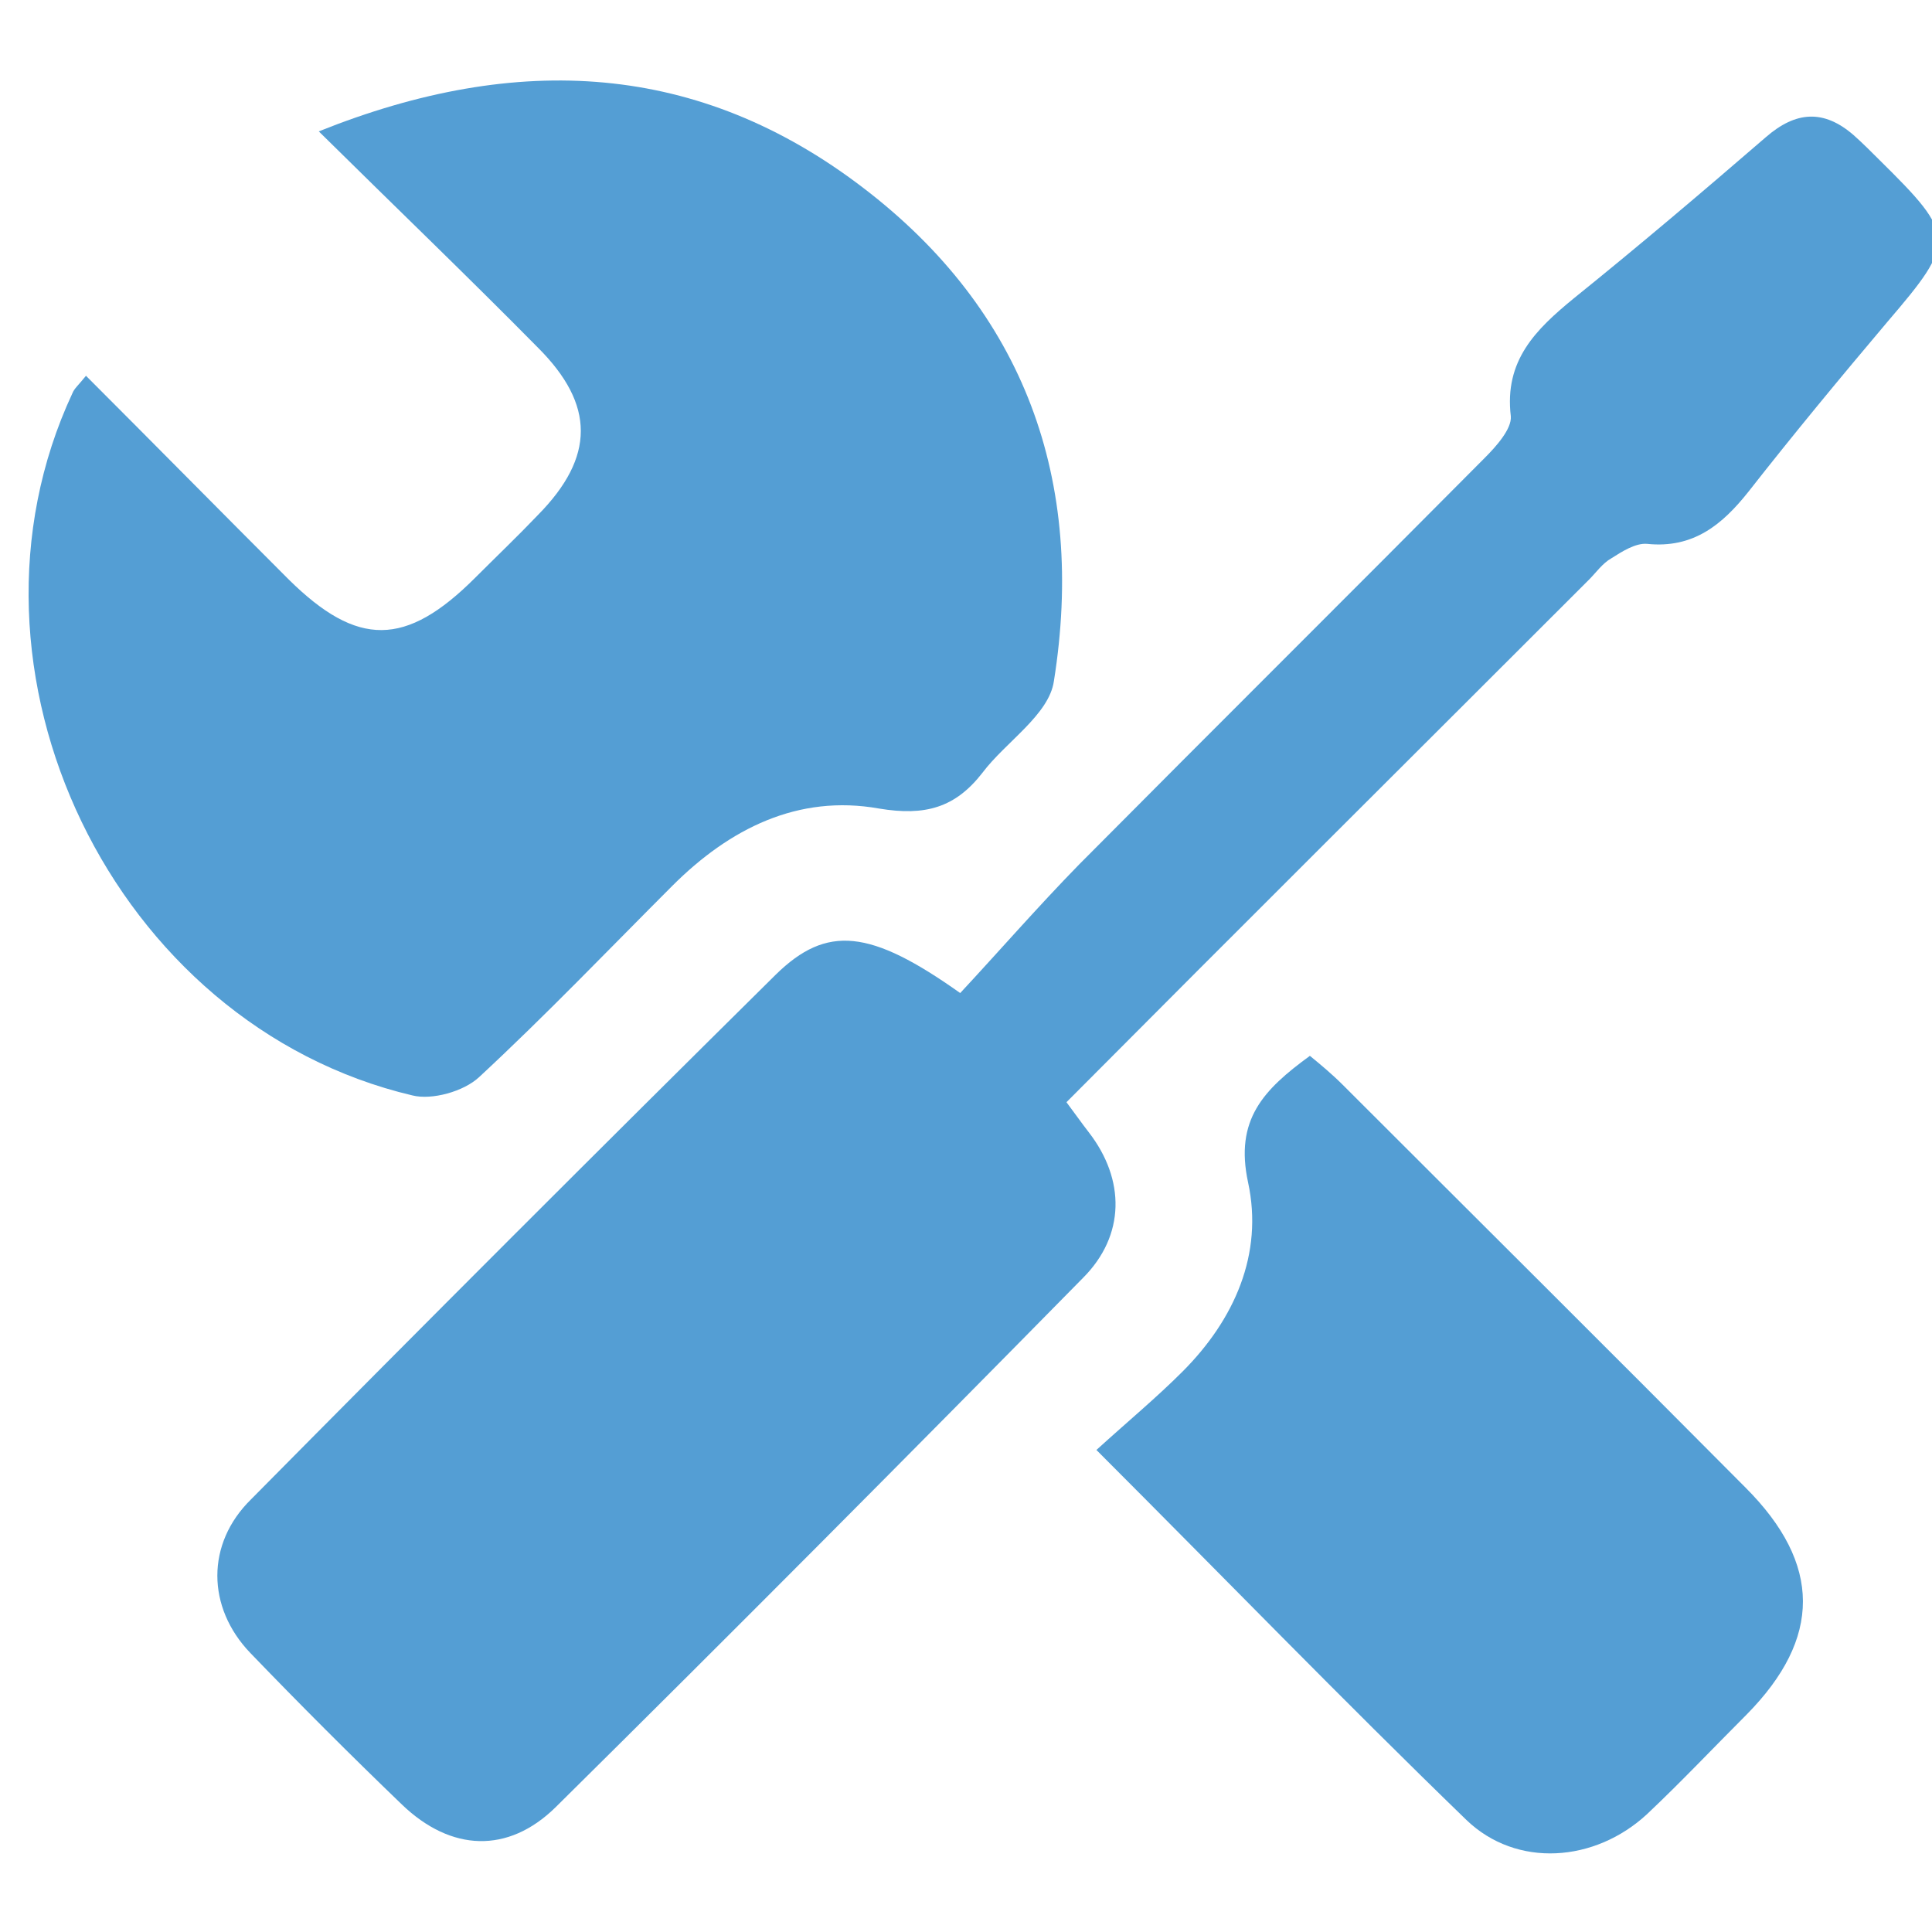 <?xml version="1.0" encoding="utf-8"?>
<!-- Generator: Adobe Illustrator 23.0.0, SVG Export Plug-In . SVG Version: 6.00 Build 0)  -->
<svg version="1.1" id="Layer_1" xmlns="http://www.w3.org/2000/svg" xmlns:xlink="http://www.w3.org/1999/xlink" x="0px" y="0px"
	 viewBox="0 0 200 200" style="enable-background:new 0 0 200 200;" xml:space="preserve">
<style type="text/css">
	.st0{fill-rule:evenodd;clip-rule:evenodd;fill:#549ED4;}
</style>
<g>
	<path class="st0" d="M99.4,102.8c4-4.3,8-8.9,12.3-13.3c14-14.1,28-28,42-42.1c1.2-1.2,2.8-3,2.7-4.3c-0.7-5.8,2.6-9,6.5-12.2
		c6.7-5.4,13.3-11,19.9-16.7c3.1-2.7,6-2.9,9.1-0.2c0.9,0.8,1.8,1.7,2.7,2.6c7.9,7.8,7.9,8.4,0.8,16.7c-4.9,5.8-9.7,11.6-14.4,17.6
		c-2.7,3.4-5.7,5.9-10.5,5.4c-1.2-0.1-2.6,0.8-3.7,1.5c-0.9,0.5-1.6,1.5-2.3,2.2c-18,18-36,35.9-54.1,54.1c0.9,1.2,1.6,2.2,2.3,3.1
		c3.8,4.9,3.8,10.7-0.6,15.1C94,150.7,75.8,169,57.5,187.1c-4.9,4.8-10.8,4.6-15.9-0.3c-5.3-5.1-10.6-10.4-15.7-15.7
		c-4.5-4.7-4.6-11.3,0.1-15.9c18-18.2,36.1-36.3,54.3-54.3C85.6,95.7,90.1,96.2,99.4,102.8z"/>
	<path class="st0" d="M33,13.6c20.7-8.3,39.4-7.1,56.3,5.8c16.8,12.8,23.1,30.4,19.8,51.1c-0.5,3.5-5,6.3-7.4,9.5
		c-2.8,3.6-5.9,4.5-10.7,3.7c-8.4-1.5-15.5,2.1-21.4,8c-6.6,6.6-13.1,13.4-20,19.8c-1.6,1.5-4.9,2.4-6.9,1.9
		c-31-7.3-48.6-44-35.2-72.7c0.2-0.5,0.6-0.8,1.4-1.8c7.1,7.1,14,14.1,21,21.1C37,67,42,67,49.2,59.8c2.2-2.2,4.4-4.3,6.5-6.5
		c5.9-6,5.9-11.4,0-17.3C48.5,28.7,41.1,21.6,33,13.6z"/>
	<path class="st0" d="M113.5,150.1c3.3-3,6.2-5.4,8.9-8.1c5.4-5.4,8.4-12.2,6.8-19.6c-1.4-6.5,1.6-9.6,6.4-13.1
		c1.1,0.9,2.3,1.9,3.4,3c13.9,13.9,27.8,27.7,41.7,41.7c7.9,7.9,7.9,15.6,0.1,23.5c-3.4,3.4-6.8,7-10.3,10.3
		c-5.4,5-13.5,5.6-18.7,0.6C139,176,126.7,163.3,113.5,150.1z"/>
</g>
</svg>
